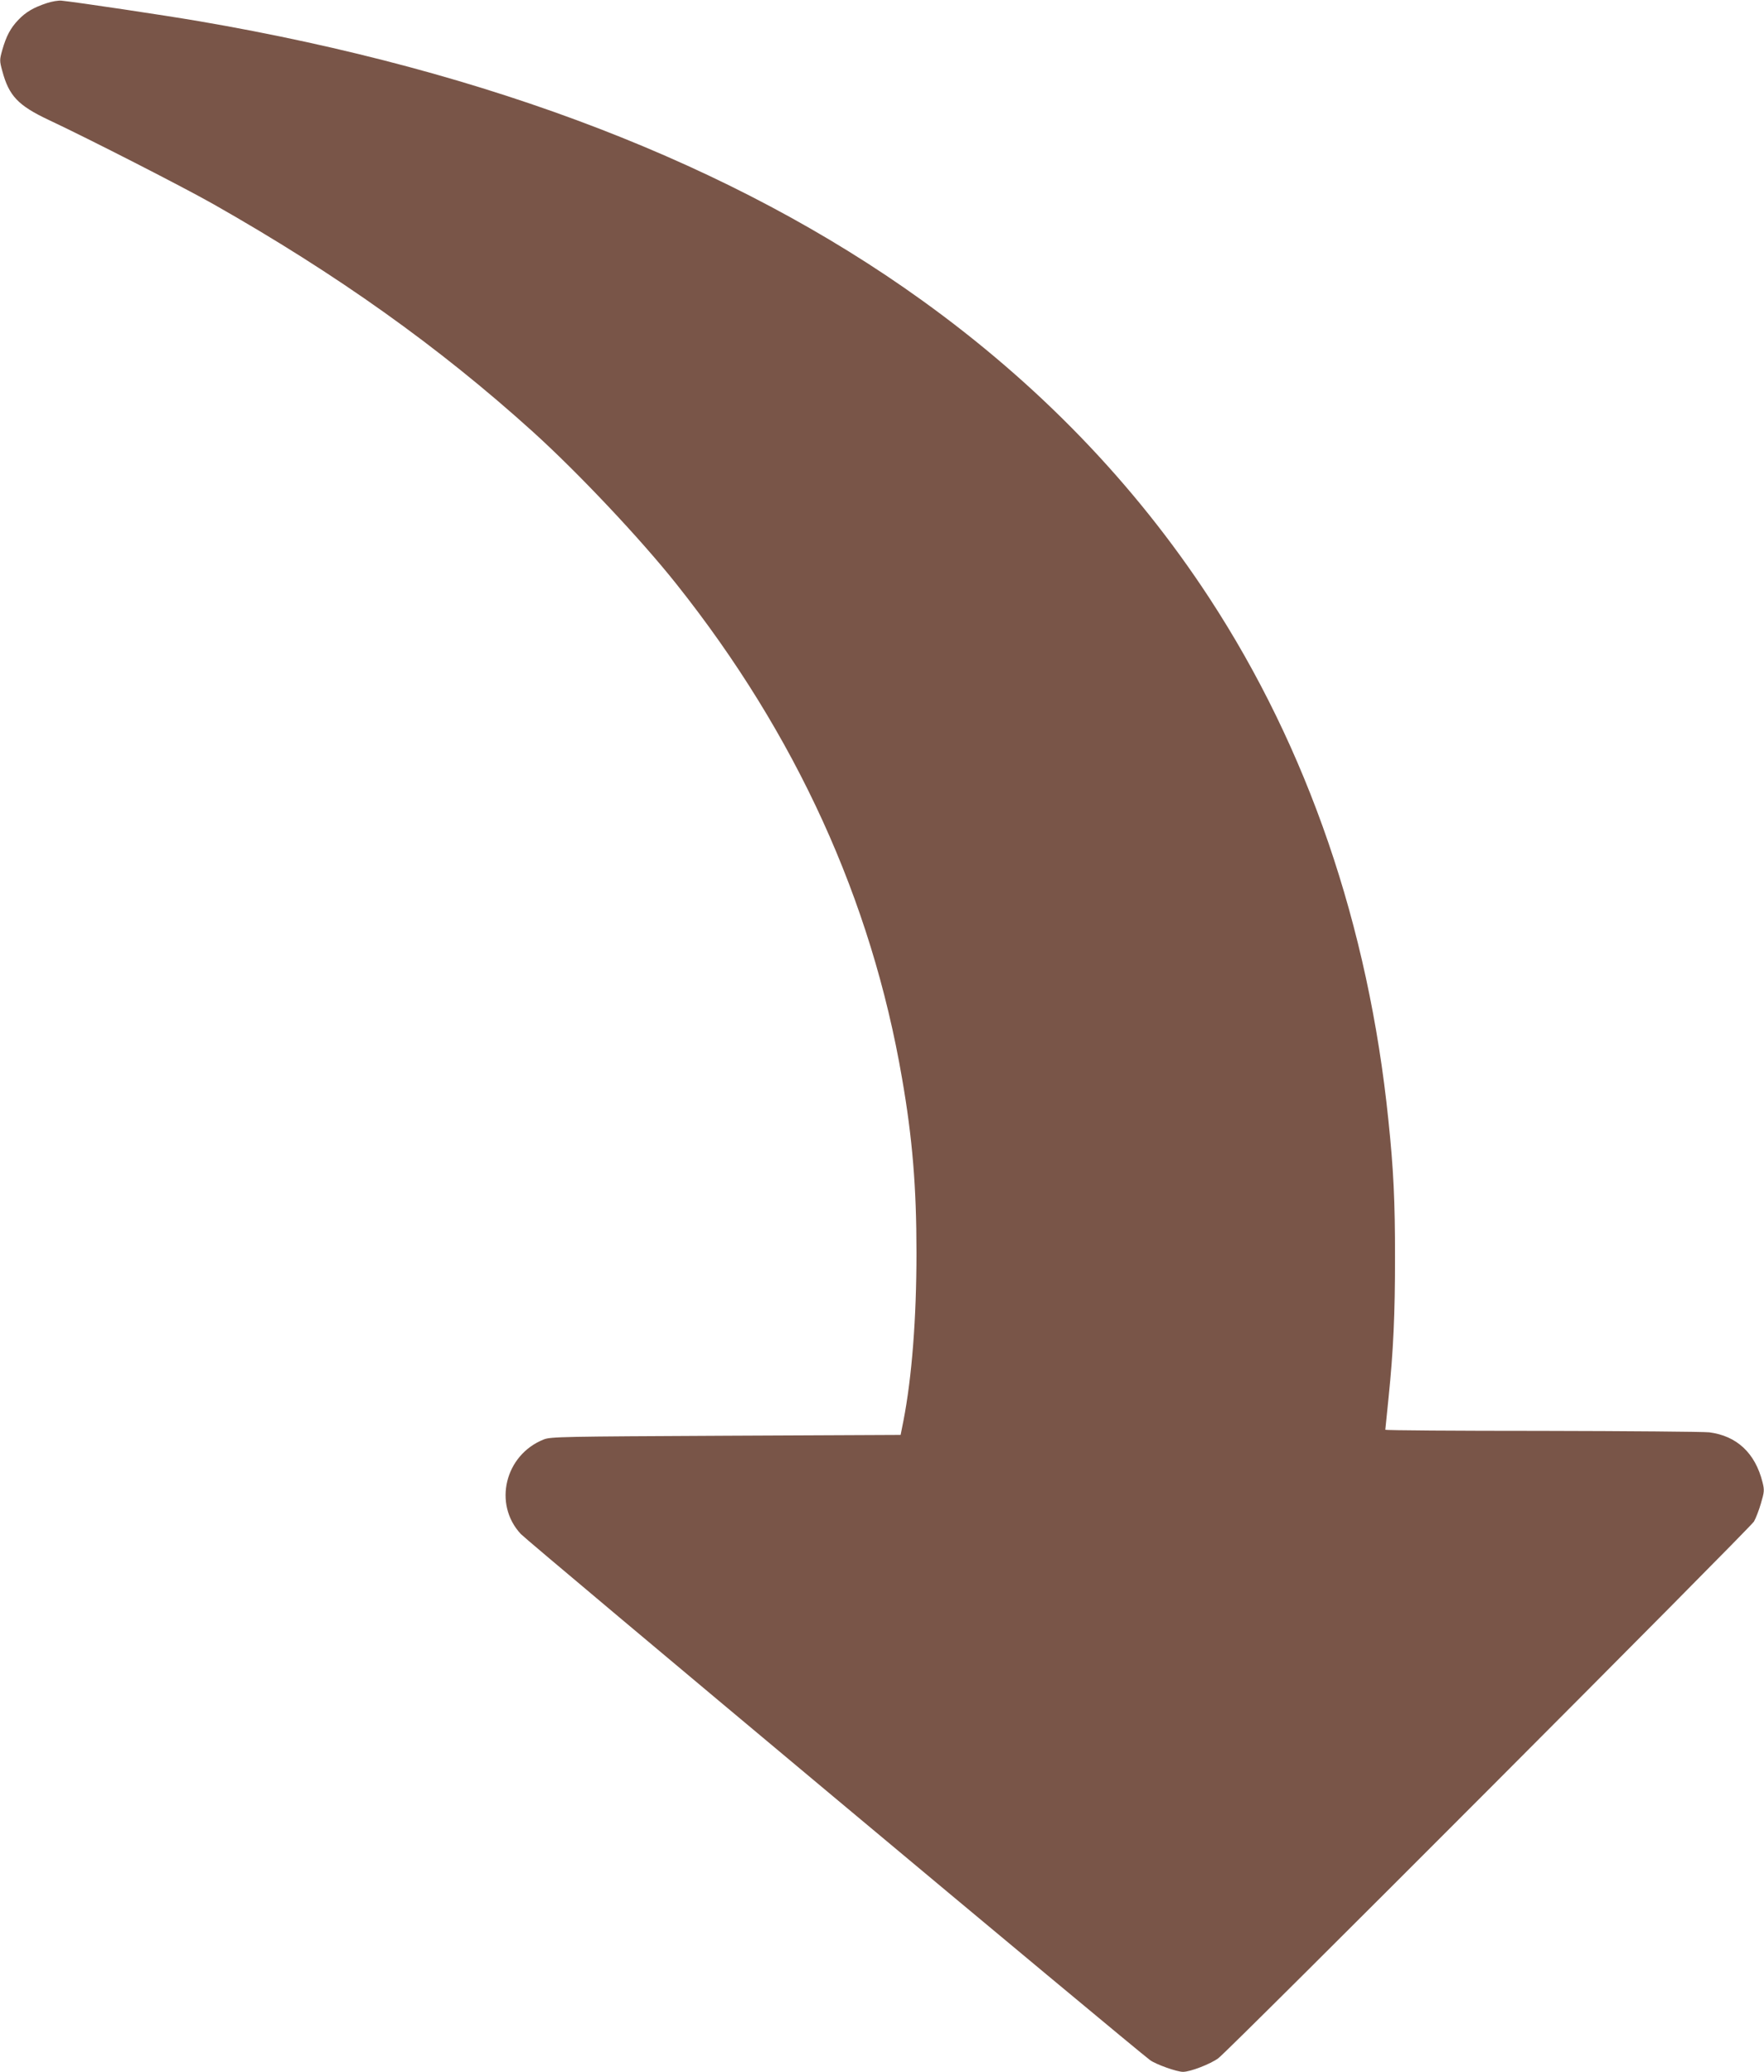 <?xml version="1.0" standalone="no"?>
<!DOCTYPE svg PUBLIC "-//W3C//DTD SVG 20010904//EN"
 "http://www.w3.org/TR/2001/REC-SVG-20010904/DTD/svg10.dtd">
<svg version="1.0" xmlns="http://www.w3.org/2000/svg"
 width="1090pt" height="1280pt" viewBox="0 0 1090 1280"
 preserveAspectRatio="xMidYMid meet">
<g transform="translate(0,1280) scale(0.1,-0.1)"
fill="#795548" stroke="none">
<path d="M290 12781 c-82 -27 -130 -55 -176 -103 -49 -51 -75 -100 -100 -187
-17 -61 -17 -67 0 -129 41 -154 98 -214 287 -303 247 -116 832 -415 1019 -521
763 -433 1391 -880 1970 -1403 280 -253 668 -664 891 -945 737 -927 1204
-1950 1393 -3053 64 -368 89 -670 89 -1077 0 -403 -28 -768 -81 -1040 l-17
-85 -1080 -5 c-1004 -5 -1083 -6 -1125 -23 -240 -95 -314 -399 -142 -584 42
-46 3811 -3196 3889 -3251 38 -27 165 -72 203 -72 45 0 169 48 218 84 67 49
3285 3274 3310 3316 11 19 31 70 43 112 21 71 22 82 10 130 -45 181 -159 287
-329 309 -37 4 -502 8 -1034 9 -533 0 -968 3 -968 7 0 3 9 92 20 197 30 292
40 516 40 869 0 347 -9 542 -41 847 -123 1202 -498 2295 -1106 3225 -463 708
-1057 1323 -1778 1841 -1161 835 -2661 1414 -4465 1723 -216 37 -759 118 -850
127 -19 2 -60 -5 -90 -15z"/>
</g>
</svg>
